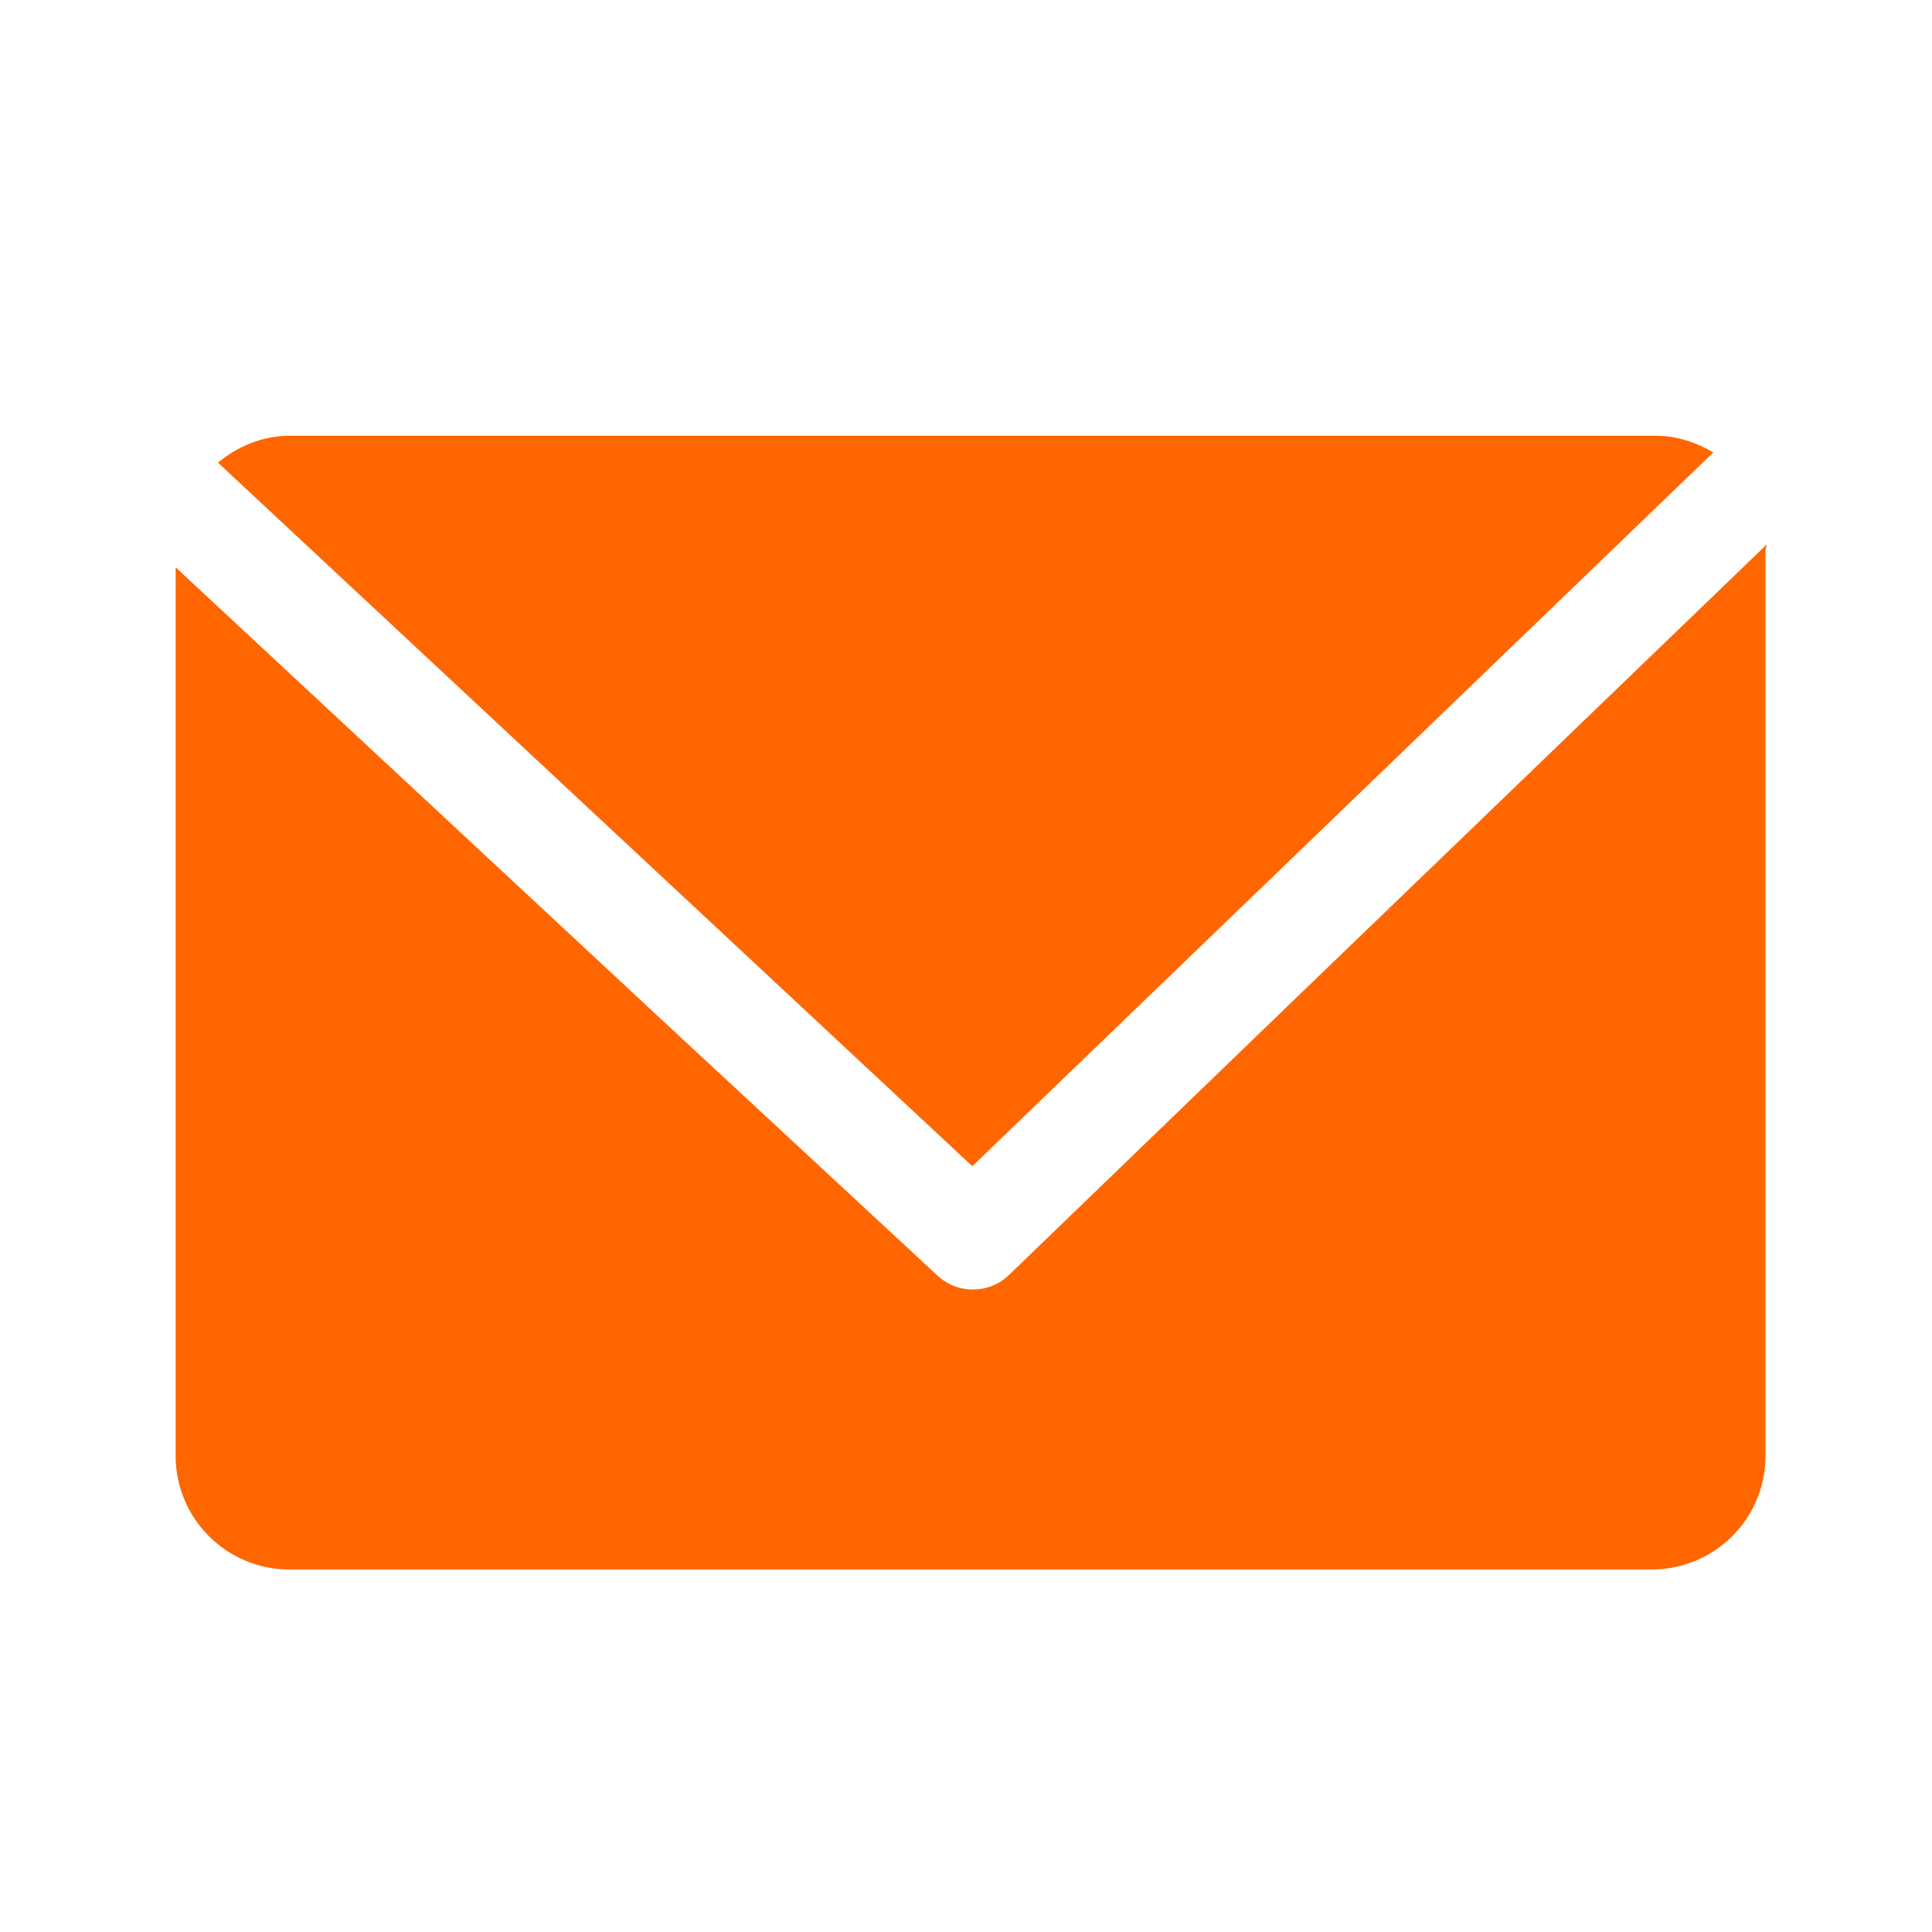 <svg width="11" height="11" viewBox="0 0 11 11" fill="none" xmlns="http://www.w3.org/2000/svg">
<path d="M5.536 6.64L9.755 2.576C9.66 2.52 9.548 2.481 9.429 2.481H1.65C1.494 2.481 1.352 2.542 1.241 2.634L5.536 6.64Z" fill="#FF6600"/>
<path d="M7.294 5.764L10.059 3.1C10.059 3.105 10.057 3.111 10.056 3.116C10.054 3.121 10.052 3.126 10.052 3.131V8.289C10.052 8.646 9.763 8.936 9.405 8.936H1.647C1.29 8.936 1 8.646 1 8.289V3.23L3.773 5.811L5.338 7.263C5.395 7.316 5.467 7.342 5.539 7.342C5.613 7.342 5.687 7.315 5.744 7.26L7.294 5.764Z" fill="#FF6600"/>
</svg>
